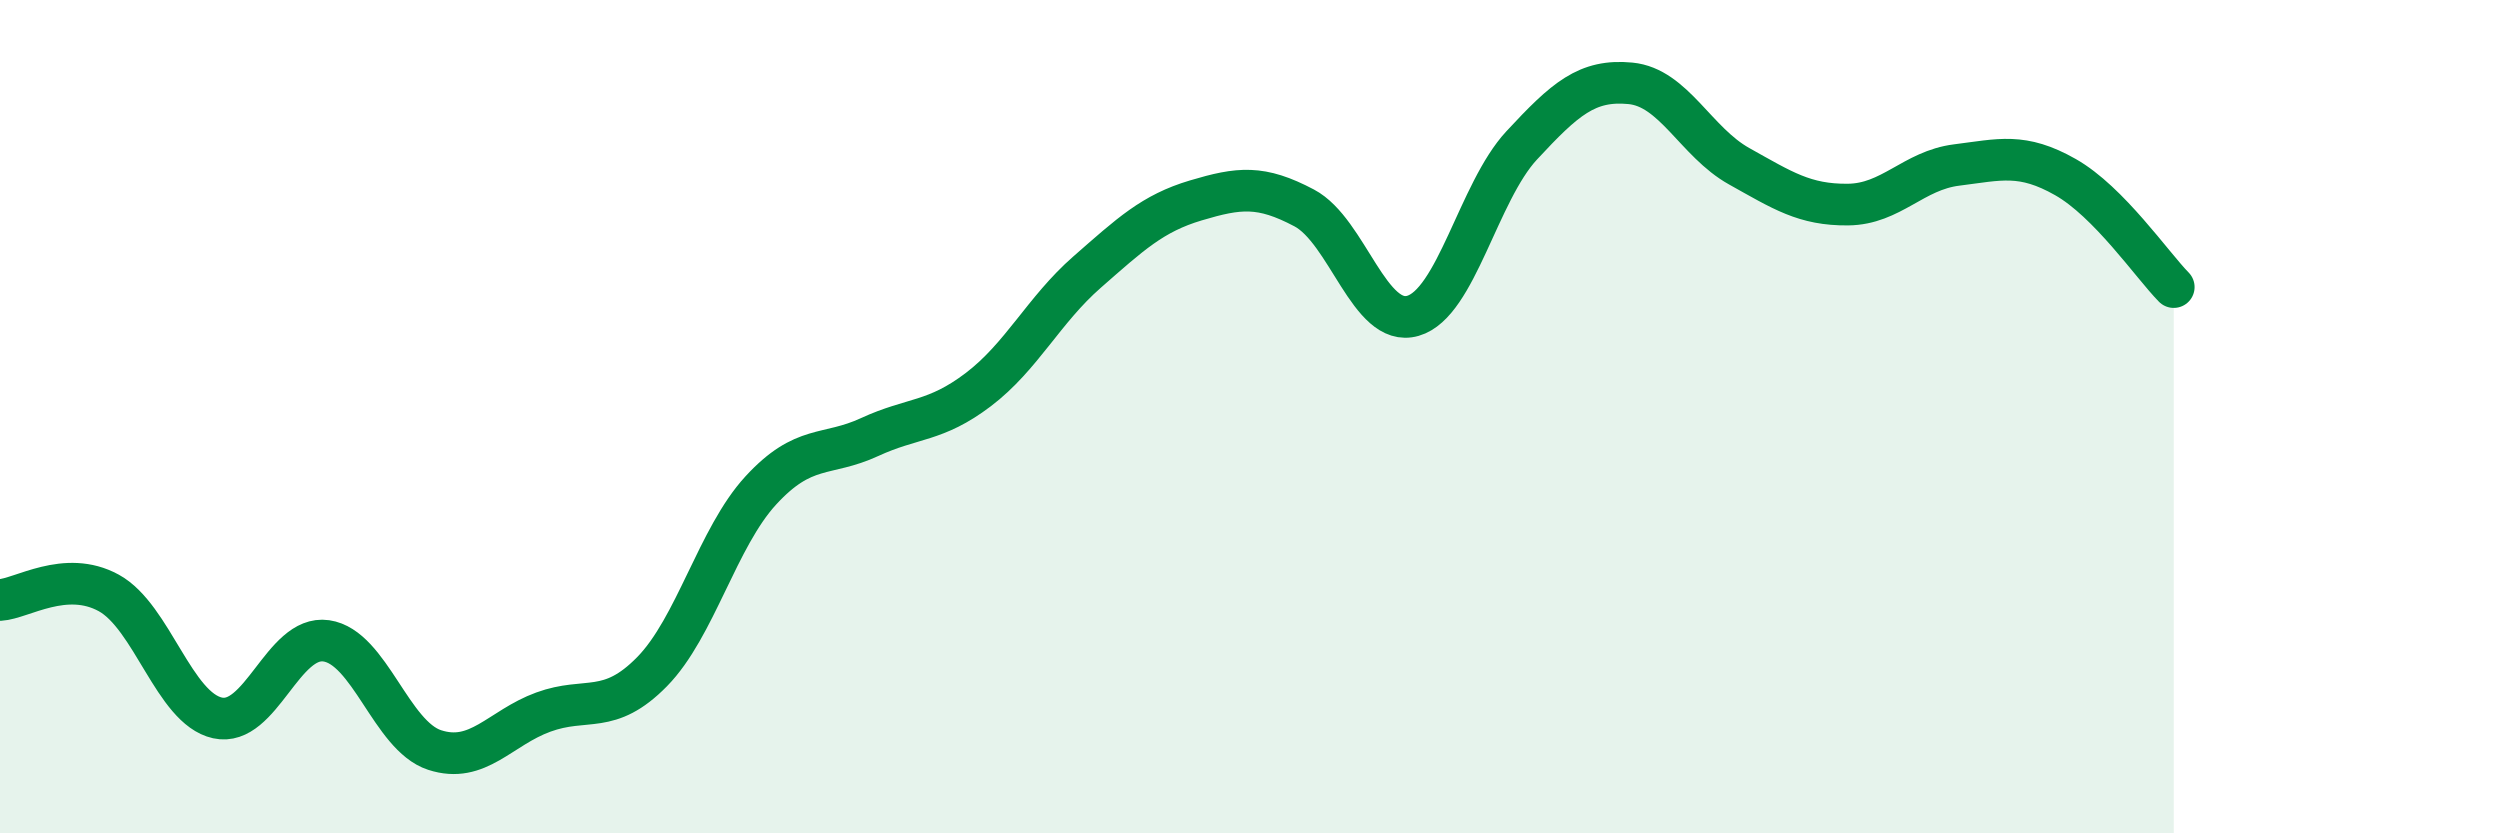 
    <svg width="60" height="20" viewBox="0 0 60 20" xmlns="http://www.w3.org/2000/svg">
      <path
        d="M 0,14.4 C 0.52,14.37 1.57,13.66 2.61,14.23 C 3.65,14.8 4.18,17 5.22,17.23 C 6.26,17.46 6.79,15.23 7.83,15.38 C 8.87,15.53 9.39,17.66 10.43,18 C 11.47,18.34 12,17.47 13.04,17.09 C 14.08,16.71 14.61,17.18 15.65,16.12 C 16.69,15.06 17.22,12.9 18.26,11.77 C 19.3,10.64 19.83,10.97 20.87,10.49 C 21.91,10.01 22.44,10.14 23.48,9.35 C 24.52,8.56 25.05,7.44 26.09,6.53 C 27.13,5.62 27.66,5.12 28.7,4.81 C 29.74,4.5 30.26,4.44 31.3,4.99 C 32.34,5.54 32.87,7.88 33.91,7.58 C 34.95,7.28 35.48,4.61 36.52,3.49 C 37.56,2.37 38.09,1.9 39.13,2 C 40.17,2.1 40.7,3.41 41.74,3.99 C 42.78,4.57 43.31,4.92 44.35,4.91 C 45.39,4.9 45.92,4.09 46.96,3.96 C 48,3.83 48.53,3.66 49.57,4.25 C 50.61,4.84 51.65,6.36 52.17,6.89L52.17 20L0 20Z"
        fill="#008740"
        opacity="0.1"
        stroke-linecap="round"
        stroke-linejoin="round"
      />
      <path
        d="M 0,14.4 C 0.52,14.37 1.57,13.66 2.61,14.23 C 3.65,14.8 4.18,17 5.22,17.23 C 6.26,17.46 6.79,15.23 7.83,15.38 C 8.87,15.53 9.39,17.66 10.43,18 C 11.47,18.34 12,17.47 13.04,17.09 C 14.08,16.71 14.61,17.18 15.65,16.12 C 16.69,15.06 17.22,12.9 18.26,11.77 C 19.3,10.64 19.83,10.97 20.87,10.49 C 21.91,10.01 22.44,10.14 23.48,9.35 C 24.52,8.56 25.05,7.44 26.09,6.53 C 27.13,5.62 27.66,5.12 28.7,4.81 C 29.74,4.5 30.26,4.44 31.3,4.99 C 32.34,5.54 32.87,7.88 33.91,7.58 C 34.95,7.28 35.48,4.61 36.52,3.49 C 37.56,2.37 38.09,1.9 39.13,2 C 40.17,2.1 40.7,3.41 41.74,3.99 C 42.78,4.57 43.31,4.92 44.35,4.91 C 45.39,4.9 45.92,4.09 46.96,3.96 C 48,3.83 48.53,3.66 49.57,4.25 C 50.61,4.84 51.65,6.36 52.17,6.89"
        stroke="#008740"
        stroke-width="1"
        fill="none"
        stroke-linecap="round"
        stroke-linejoin="round"
      />
    </svg>
  